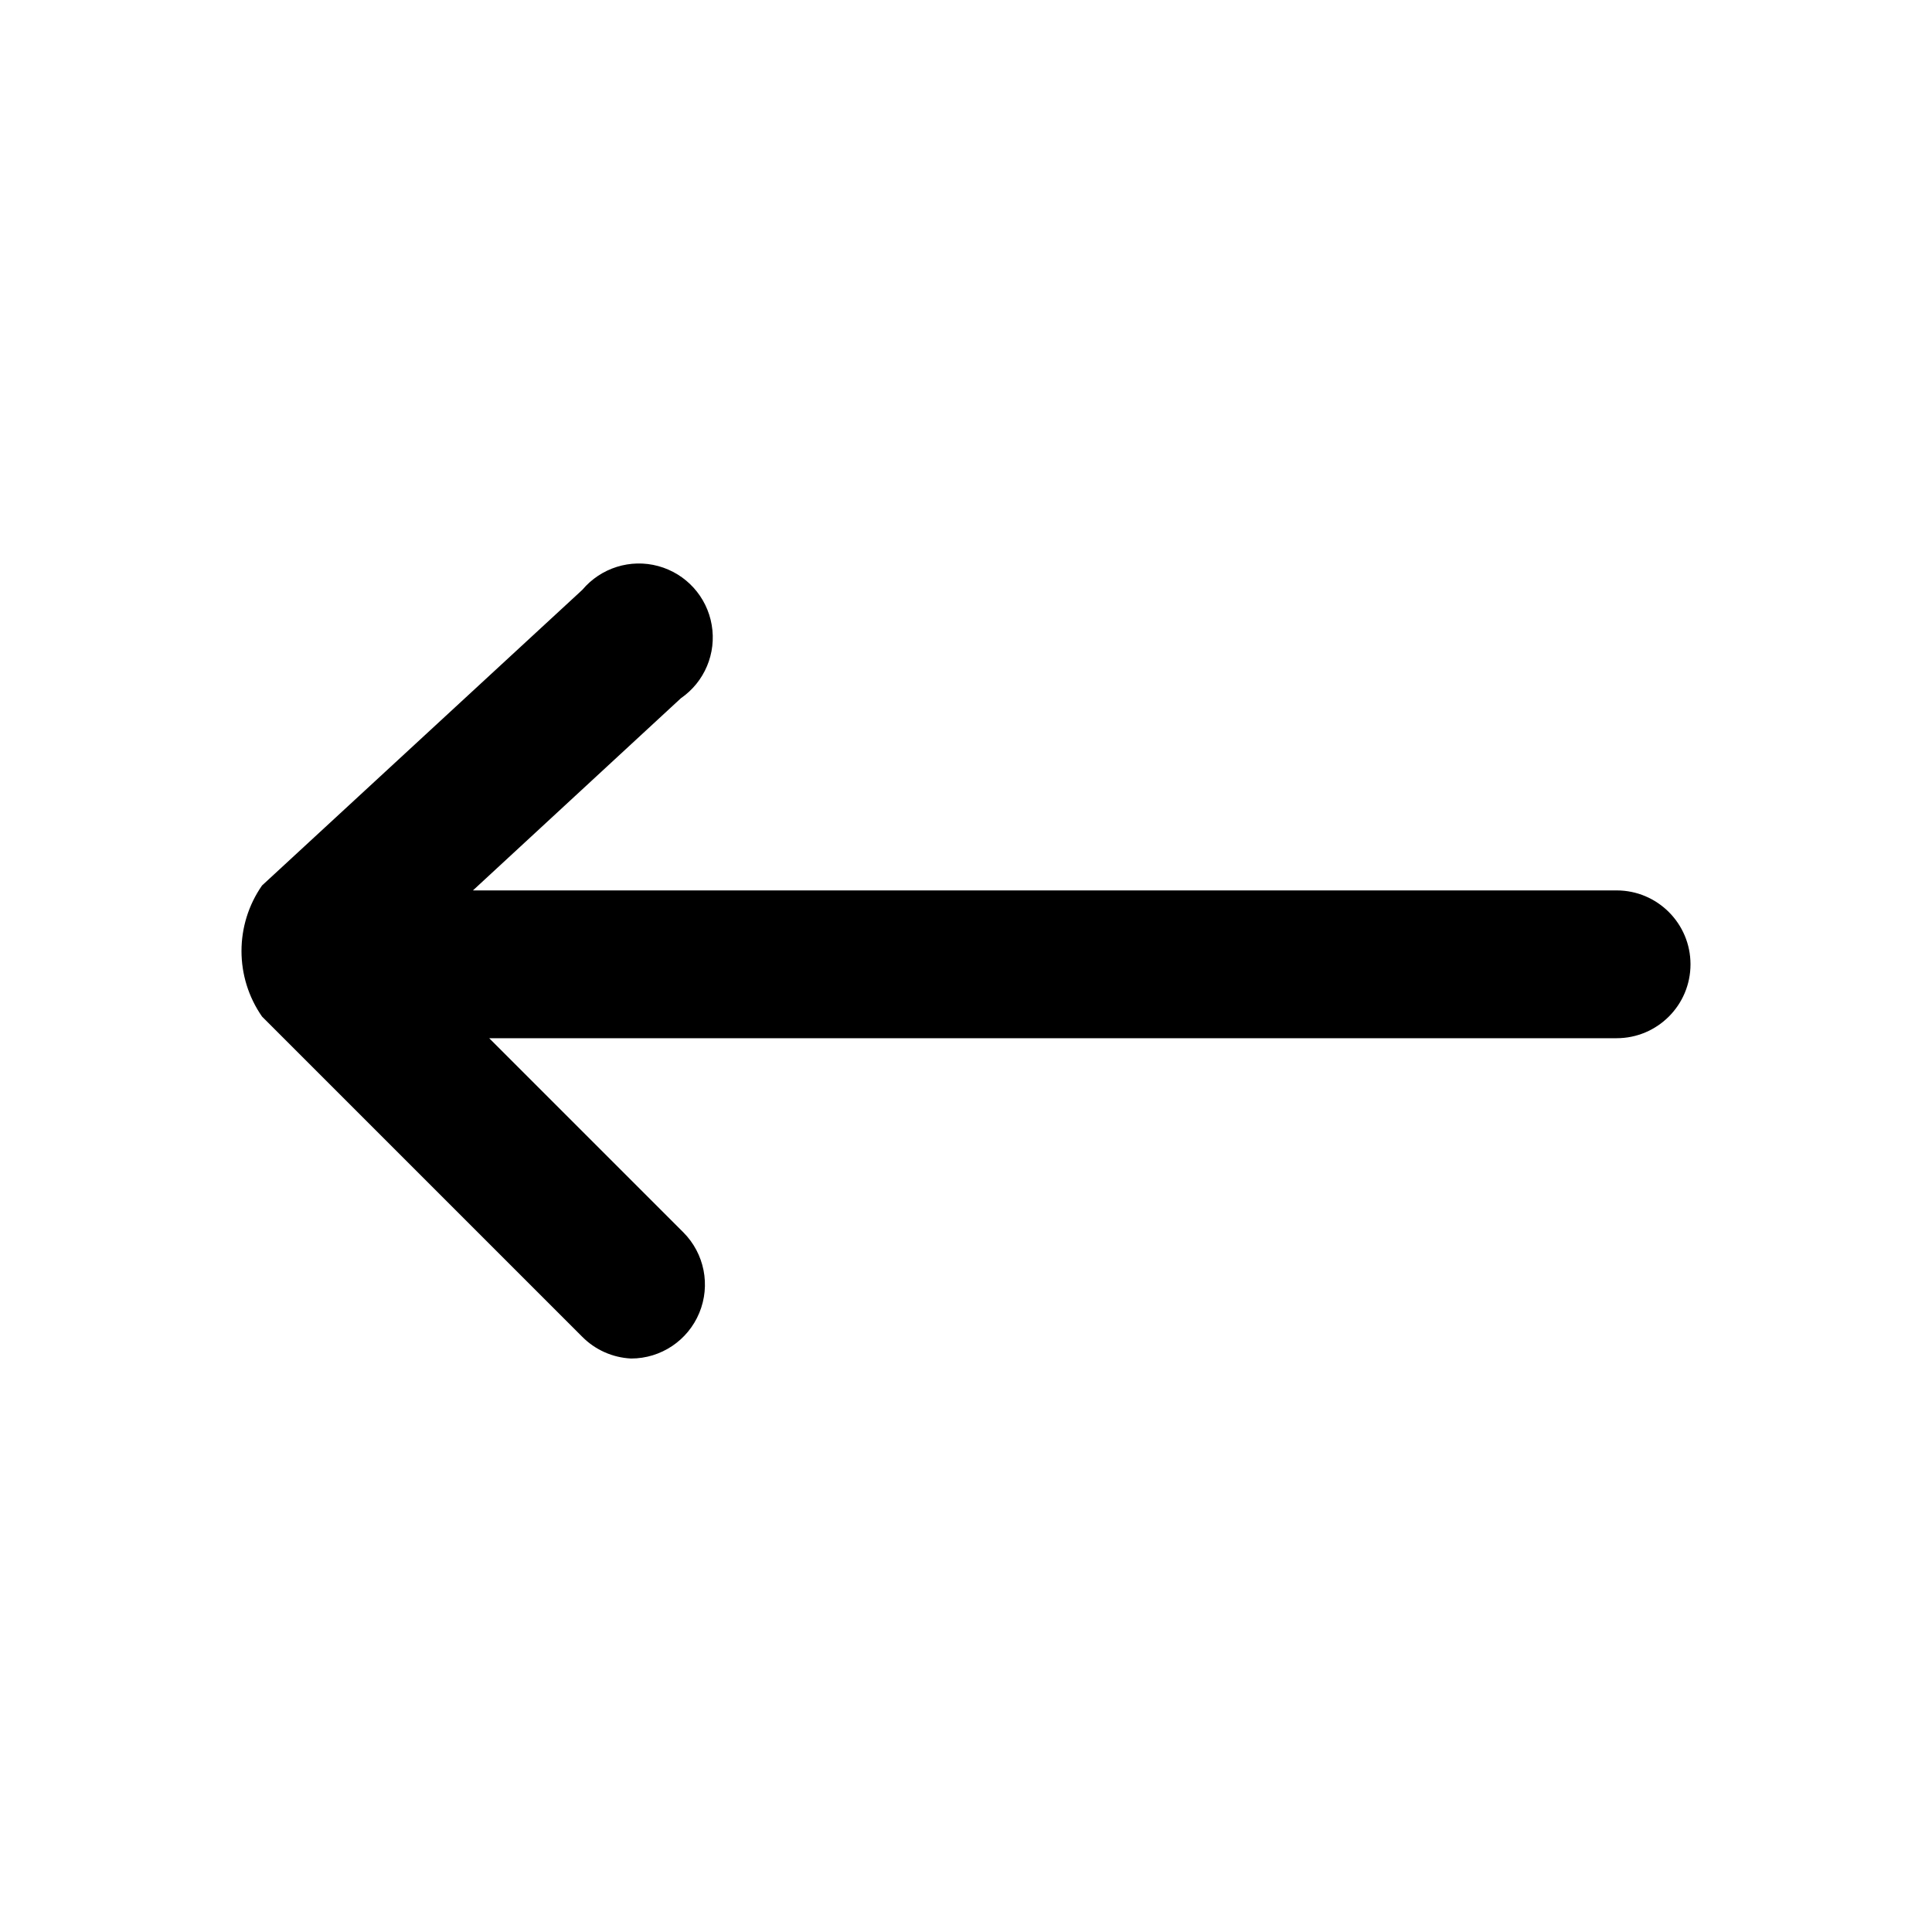 <svg width="24" height="24" viewBox="0 0 24 24" fill="none" xmlns="http://www.w3.org/2000/svg">
<path fill-rule="evenodd" clip-rule="evenodd" d="M7.84 16.876C8.211 16.876 8.545 16.652 8.687 16.309C8.829 15.966 8.751 15.572 8.489 15.309L6.077 12.897H20.082C20.589 12.897 21 12.486 21 11.979C21 11.472 20.589 11.061 20.082 11.061H5.875L8.458 8.674C8.752 8.471 8.902 8.116 8.841 7.763C8.781 7.411 8.522 7.126 8.177 7.032C7.832 6.938 7.464 7.054 7.234 7.327L3.255 11C2.915 11.489 2.915 12.139 3.255 12.628L7.234 16.607C7.395 16.769 7.611 16.865 7.84 16.876Z" fill="black"/>
</svg>
